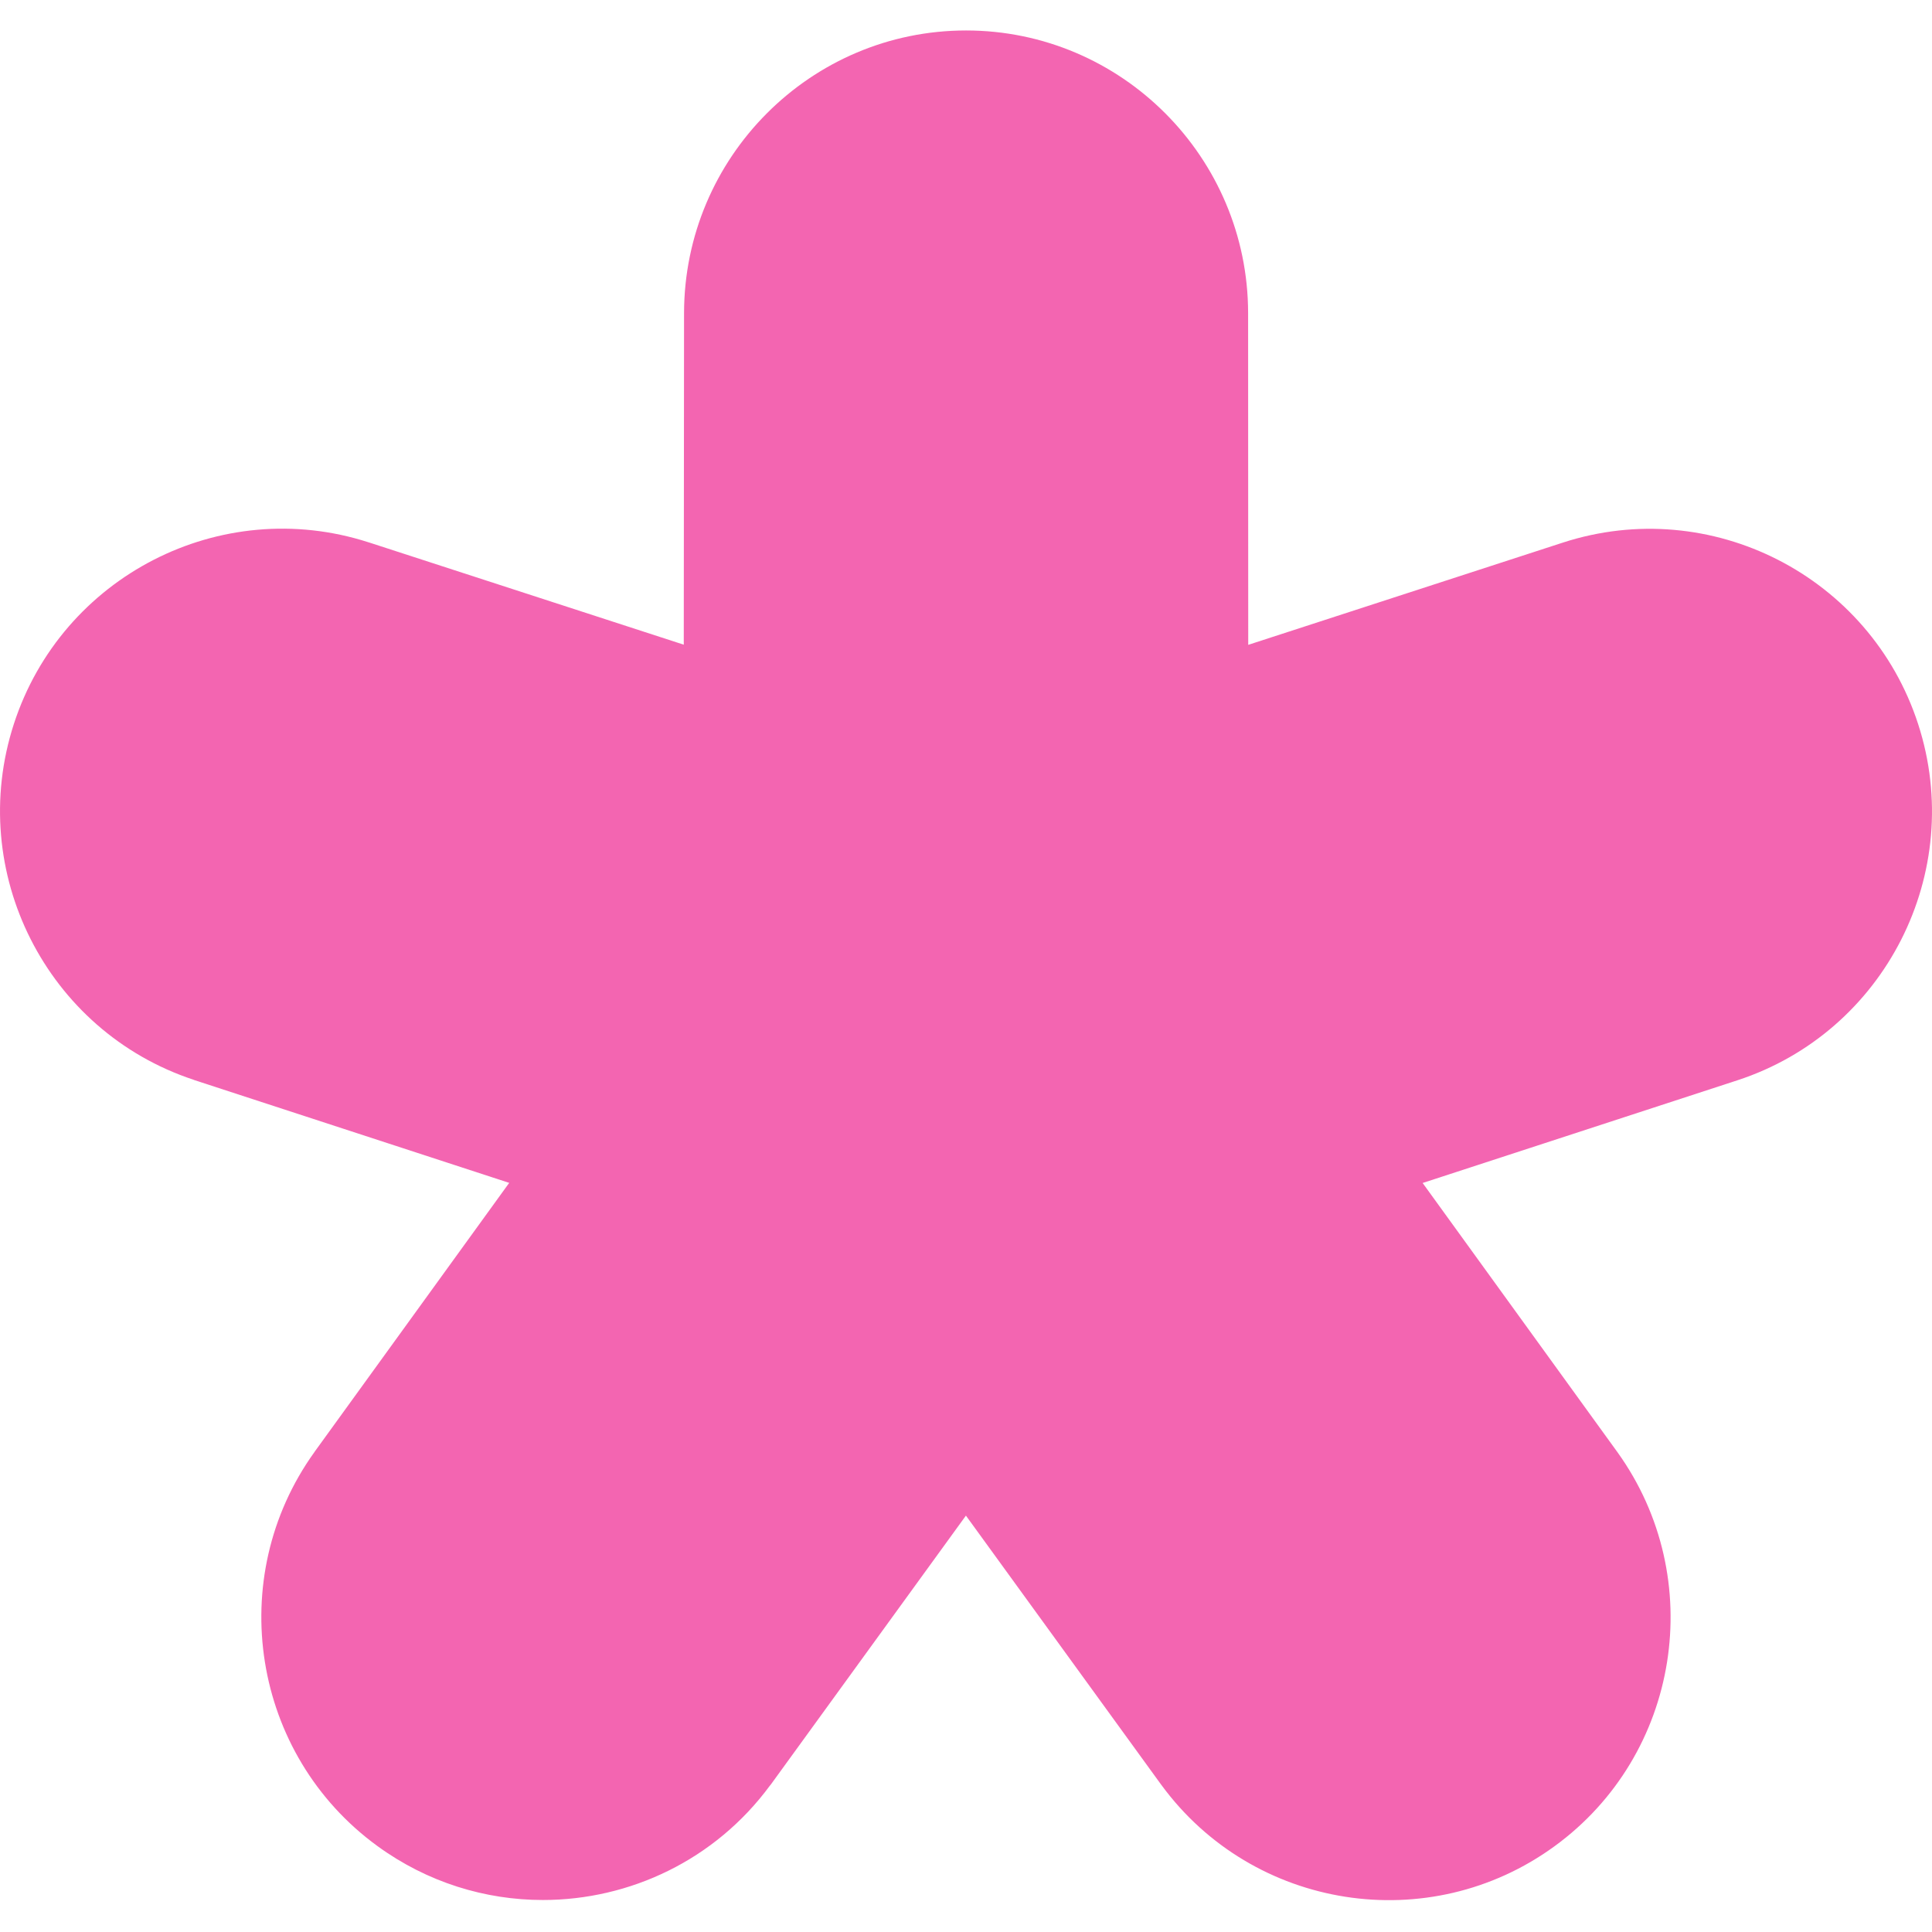 <svg width="48" height="48" viewBox="0 0 48 48" fill="none" xmlns="http://www.w3.org/2000/svg">
<path d="M9.379 45.866C10.619 46.769 12.059 47.205 13.488 47.205C15.639 47.205 17.762 46.218 19.128 44.363C19.133 44.359 19.136 44.355 19.14 44.351C19.143 44.346 19.146 44.342 19.149 44.338L19.154 44.331C19.157 44.326 19.16 44.322 19.164 44.318L23.998 37.655L28.833 44.318C28.837 44.325 28.843 44.33 28.847 44.337C28.849 44.339 28.852 44.342 28.854 44.346C31.131 47.454 35.507 48.139 38.621 45.87C41.739 43.601 42.436 39.215 40.187 36.082L40.182 36.074C40.178 36.067 40.175 36.062 40.169 36.057L35.345 29.391L43.161 26.841C46.833 25.644 48.851 21.672 47.656 17.991C46.462 14.31 42.503 12.287 38.828 13.481L31.012 16.021L31.009 7.778C31.005 3.907 27.862 0.757 24.002 0.757C20.141 0.757 16.999 3.907 16.995 7.781L16.988 16.017L9.172 13.478C9.172 13.478 9.165 13.477 9.162 13.476C9.157 13.475 9.152 13.473 9.148 13.471C5.48 12.291 1.535 14.314 0.344 17.988C-0.847 21.661 1.157 25.619 4.811 26.827C4.814 26.828 4.817 26.83 4.82 26.831L4.833 26.836L4.839 26.838L12.651 29.388L7.827 36.054C7.825 36.057 7.823 36.061 7.82 36.064C7.817 36.068 7.815 36.071 7.813 36.075C5.56 39.207 6.261 43.598 9.379 45.866Z" fill="#F365B1"/>
</svg>
